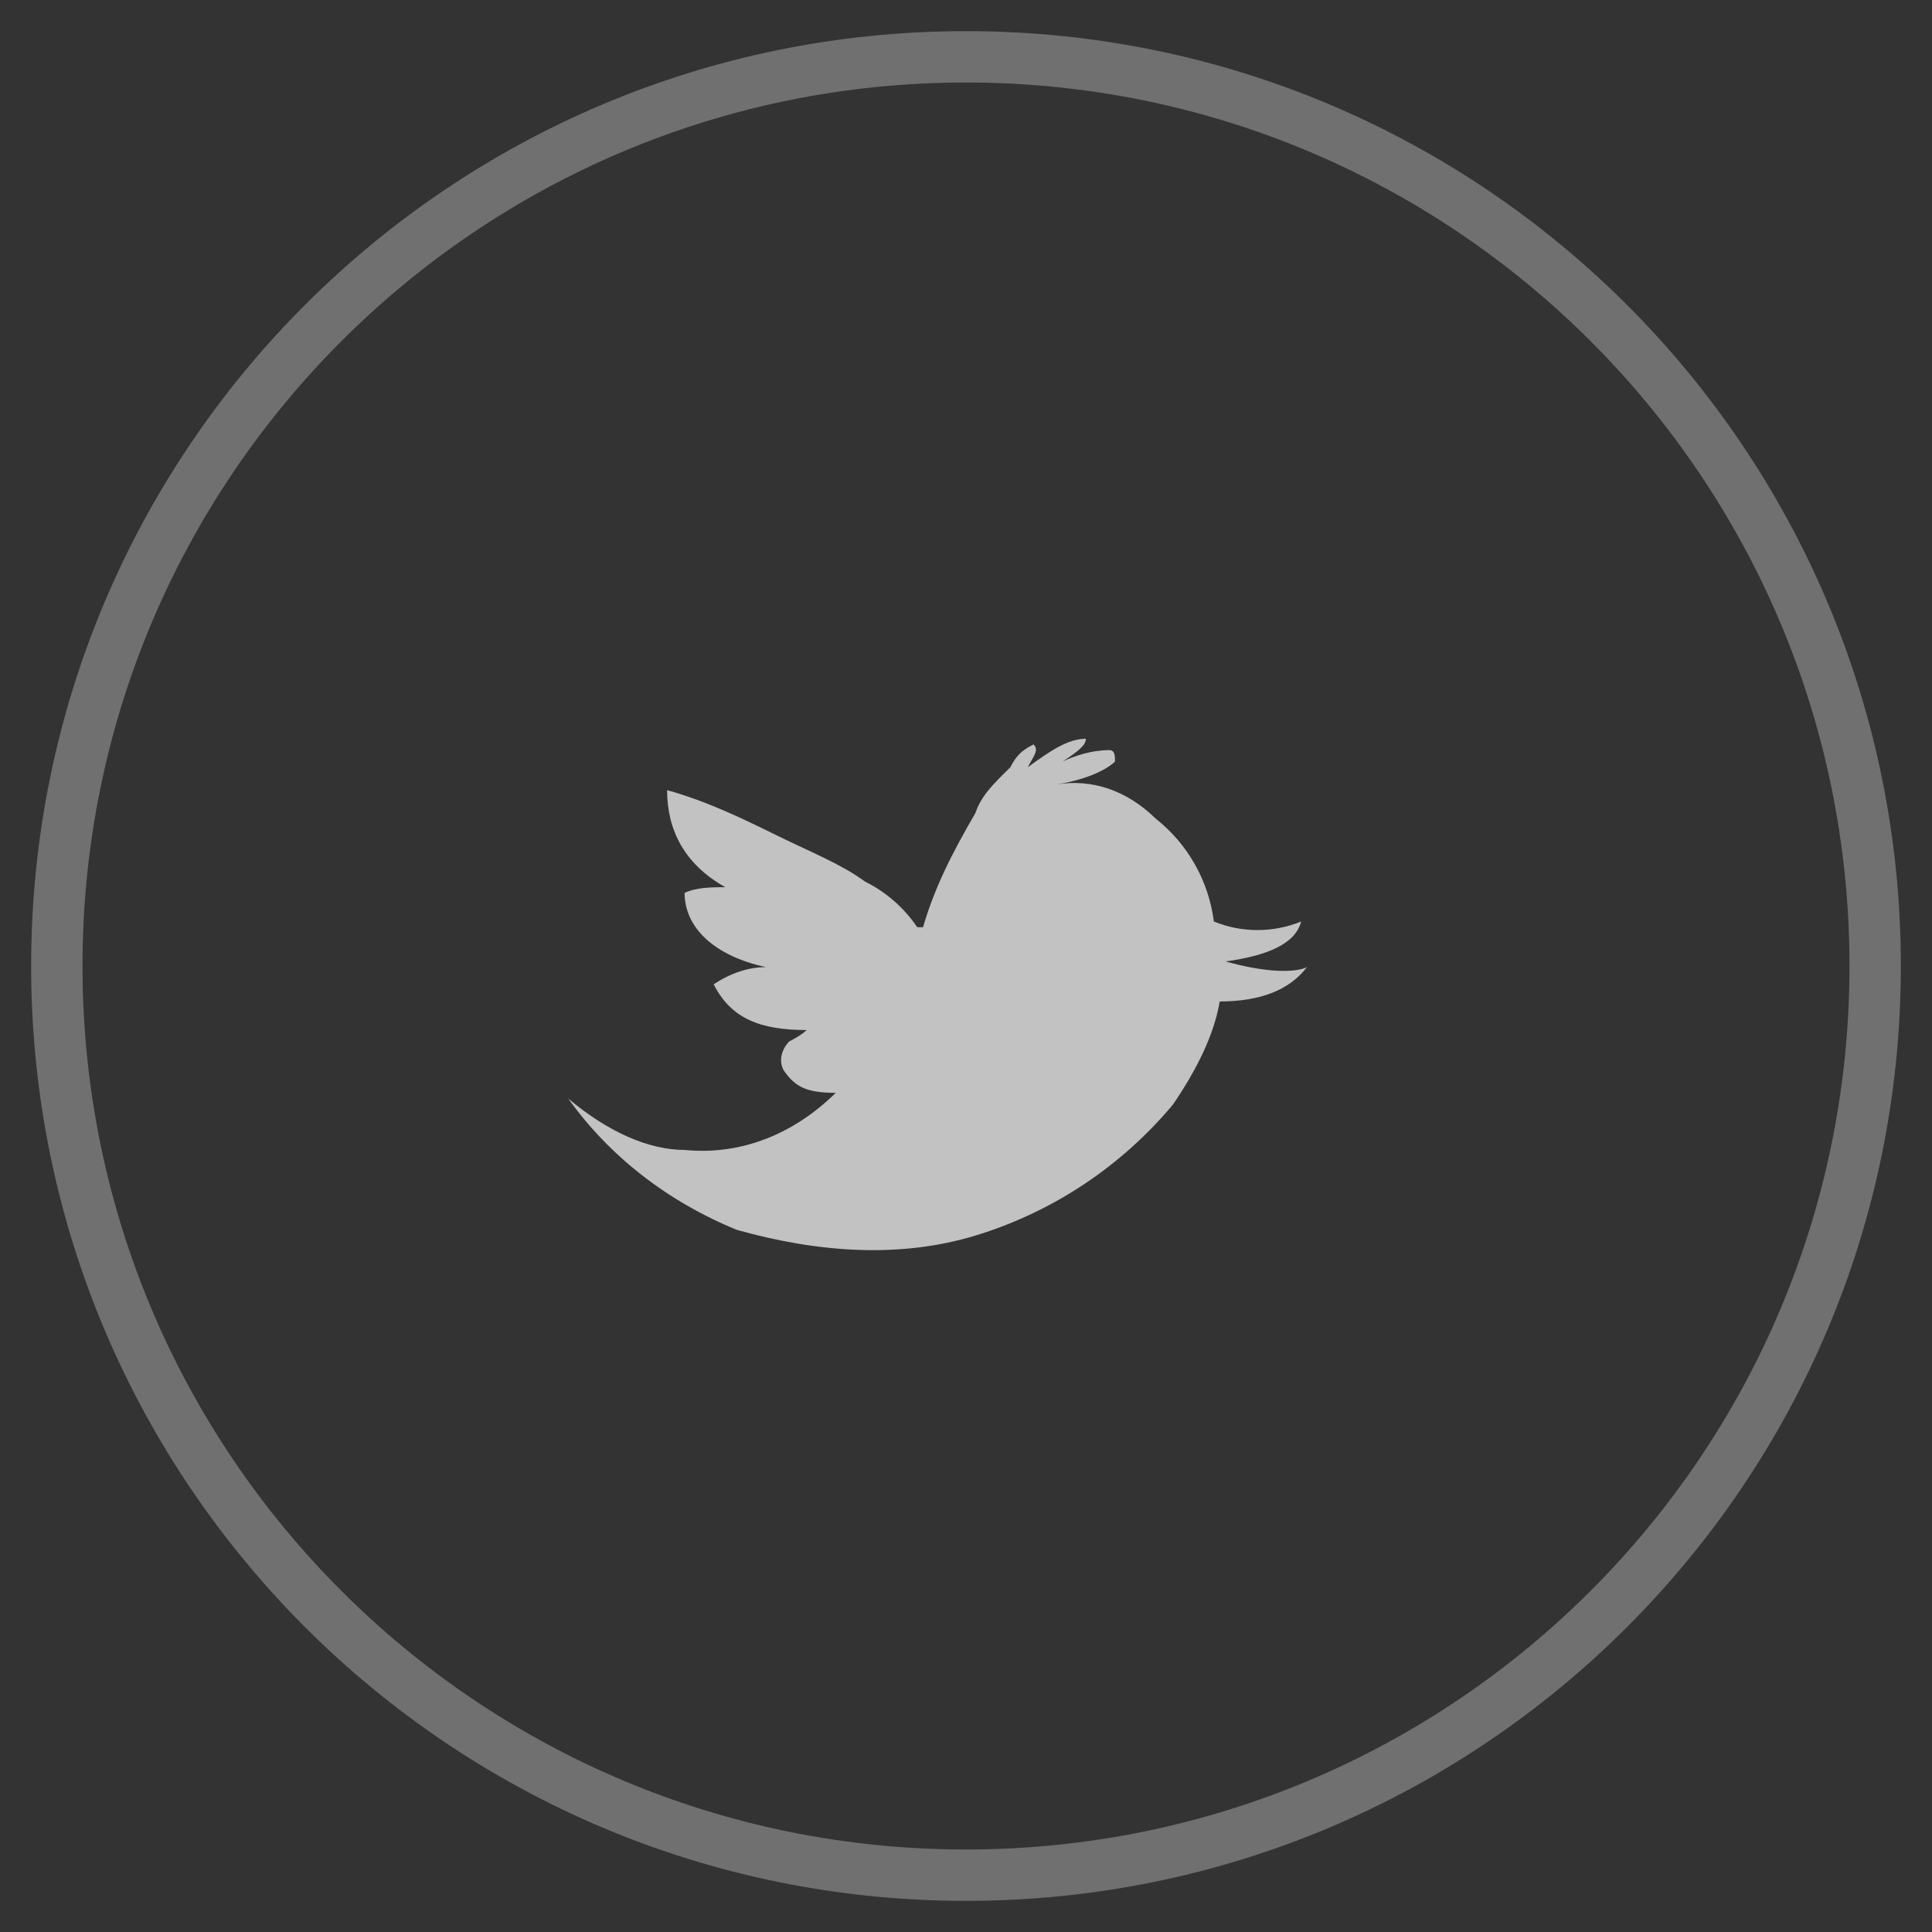 <svg width="34" height="34" viewBox="0 0 34 34" fill="none" xmlns="http://www.w3.org/2000/svg">
<rect x="0" y="0" width="34" height="34" fill="#333333" stroke="none"/>
<path opacity="0.3" d="M17 33C25.837 33 33 25.837 33 17C33 8.163 25.837 1 17 1C8.163 1 1 8.163 1 17C1 25.837 8.163 33 17 33Z" stroke="white" stroke-width="0.904"/>
<path opacity="0.7" fill-rule="evenodd" clip-rule="evenodd" d="M20.339 14.407C20.339 14.407 20.339 14.307 20.339 14.407C19.827 13.905 19.212 13.704 18.598 13.804C19.212 13.704 19.52 13.503 19.622 13.403C19.622 13.302 19.622 13.201 19.52 13.201C19.213 13.201 18.906 13.302 18.701 13.402C19.008 13.201 19.11 13.101 19.11 13.001C18.803 13.001 18.497 13.201 18.087 13.503C18.189 13.302 18.291 13.201 18.189 13.101C17.985 13.201 17.882 13.302 17.78 13.503C17.473 13.804 17.268 14.005 17.166 14.307C16.757 15.011 16.449 15.613 16.244 16.317H16.142C15.909 15.974 15.592 15.697 15.221 15.513C14.811 15.211 14.299 15.01 13.685 14.709C13.071 14.407 12.457 14.106 11.74 13.905C11.74 14.609 12.047 15.211 12.764 15.613C12.559 15.613 12.252 15.613 12.048 15.714C12.048 16.317 12.559 16.82 13.48 17.02C13.173 17.02 12.866 17.121 12.559 17.322C12.866 17.925 13.377 18.127 14.197 18.127C14.095 18.226 13.89 18.327 13.89 18.327C13.788 18.428 13.686 18.629 13.788 18.83C13.992 19.131 14.197 19.232 14.708 19.232C13.992 19.936 13.07 20.338 12.047 20.237C11.434 20.237 10.716 19.936 10 19.332C10.716 20.338 11.74 21.142 12.968 21.644C14.402 22.046 15.835 22.147 17.166 21.744C18.526 21.329 19.735 20.526 20.646 19.433C21.055 18.83 21.362 18.226 21.465 17.624C22.181 17.624 22.693 17.422 23 17.02C22.796 17.121 22.284 17.121 21.567 16.92C22.284 16.82 22.796 16.619 22.898 16.217C22.406 16.418 21.854 16.418 21.362 16.217C21.271 15.503 20.904 14.853 20.339 14.407Z" fill="white"/>
</svg>
